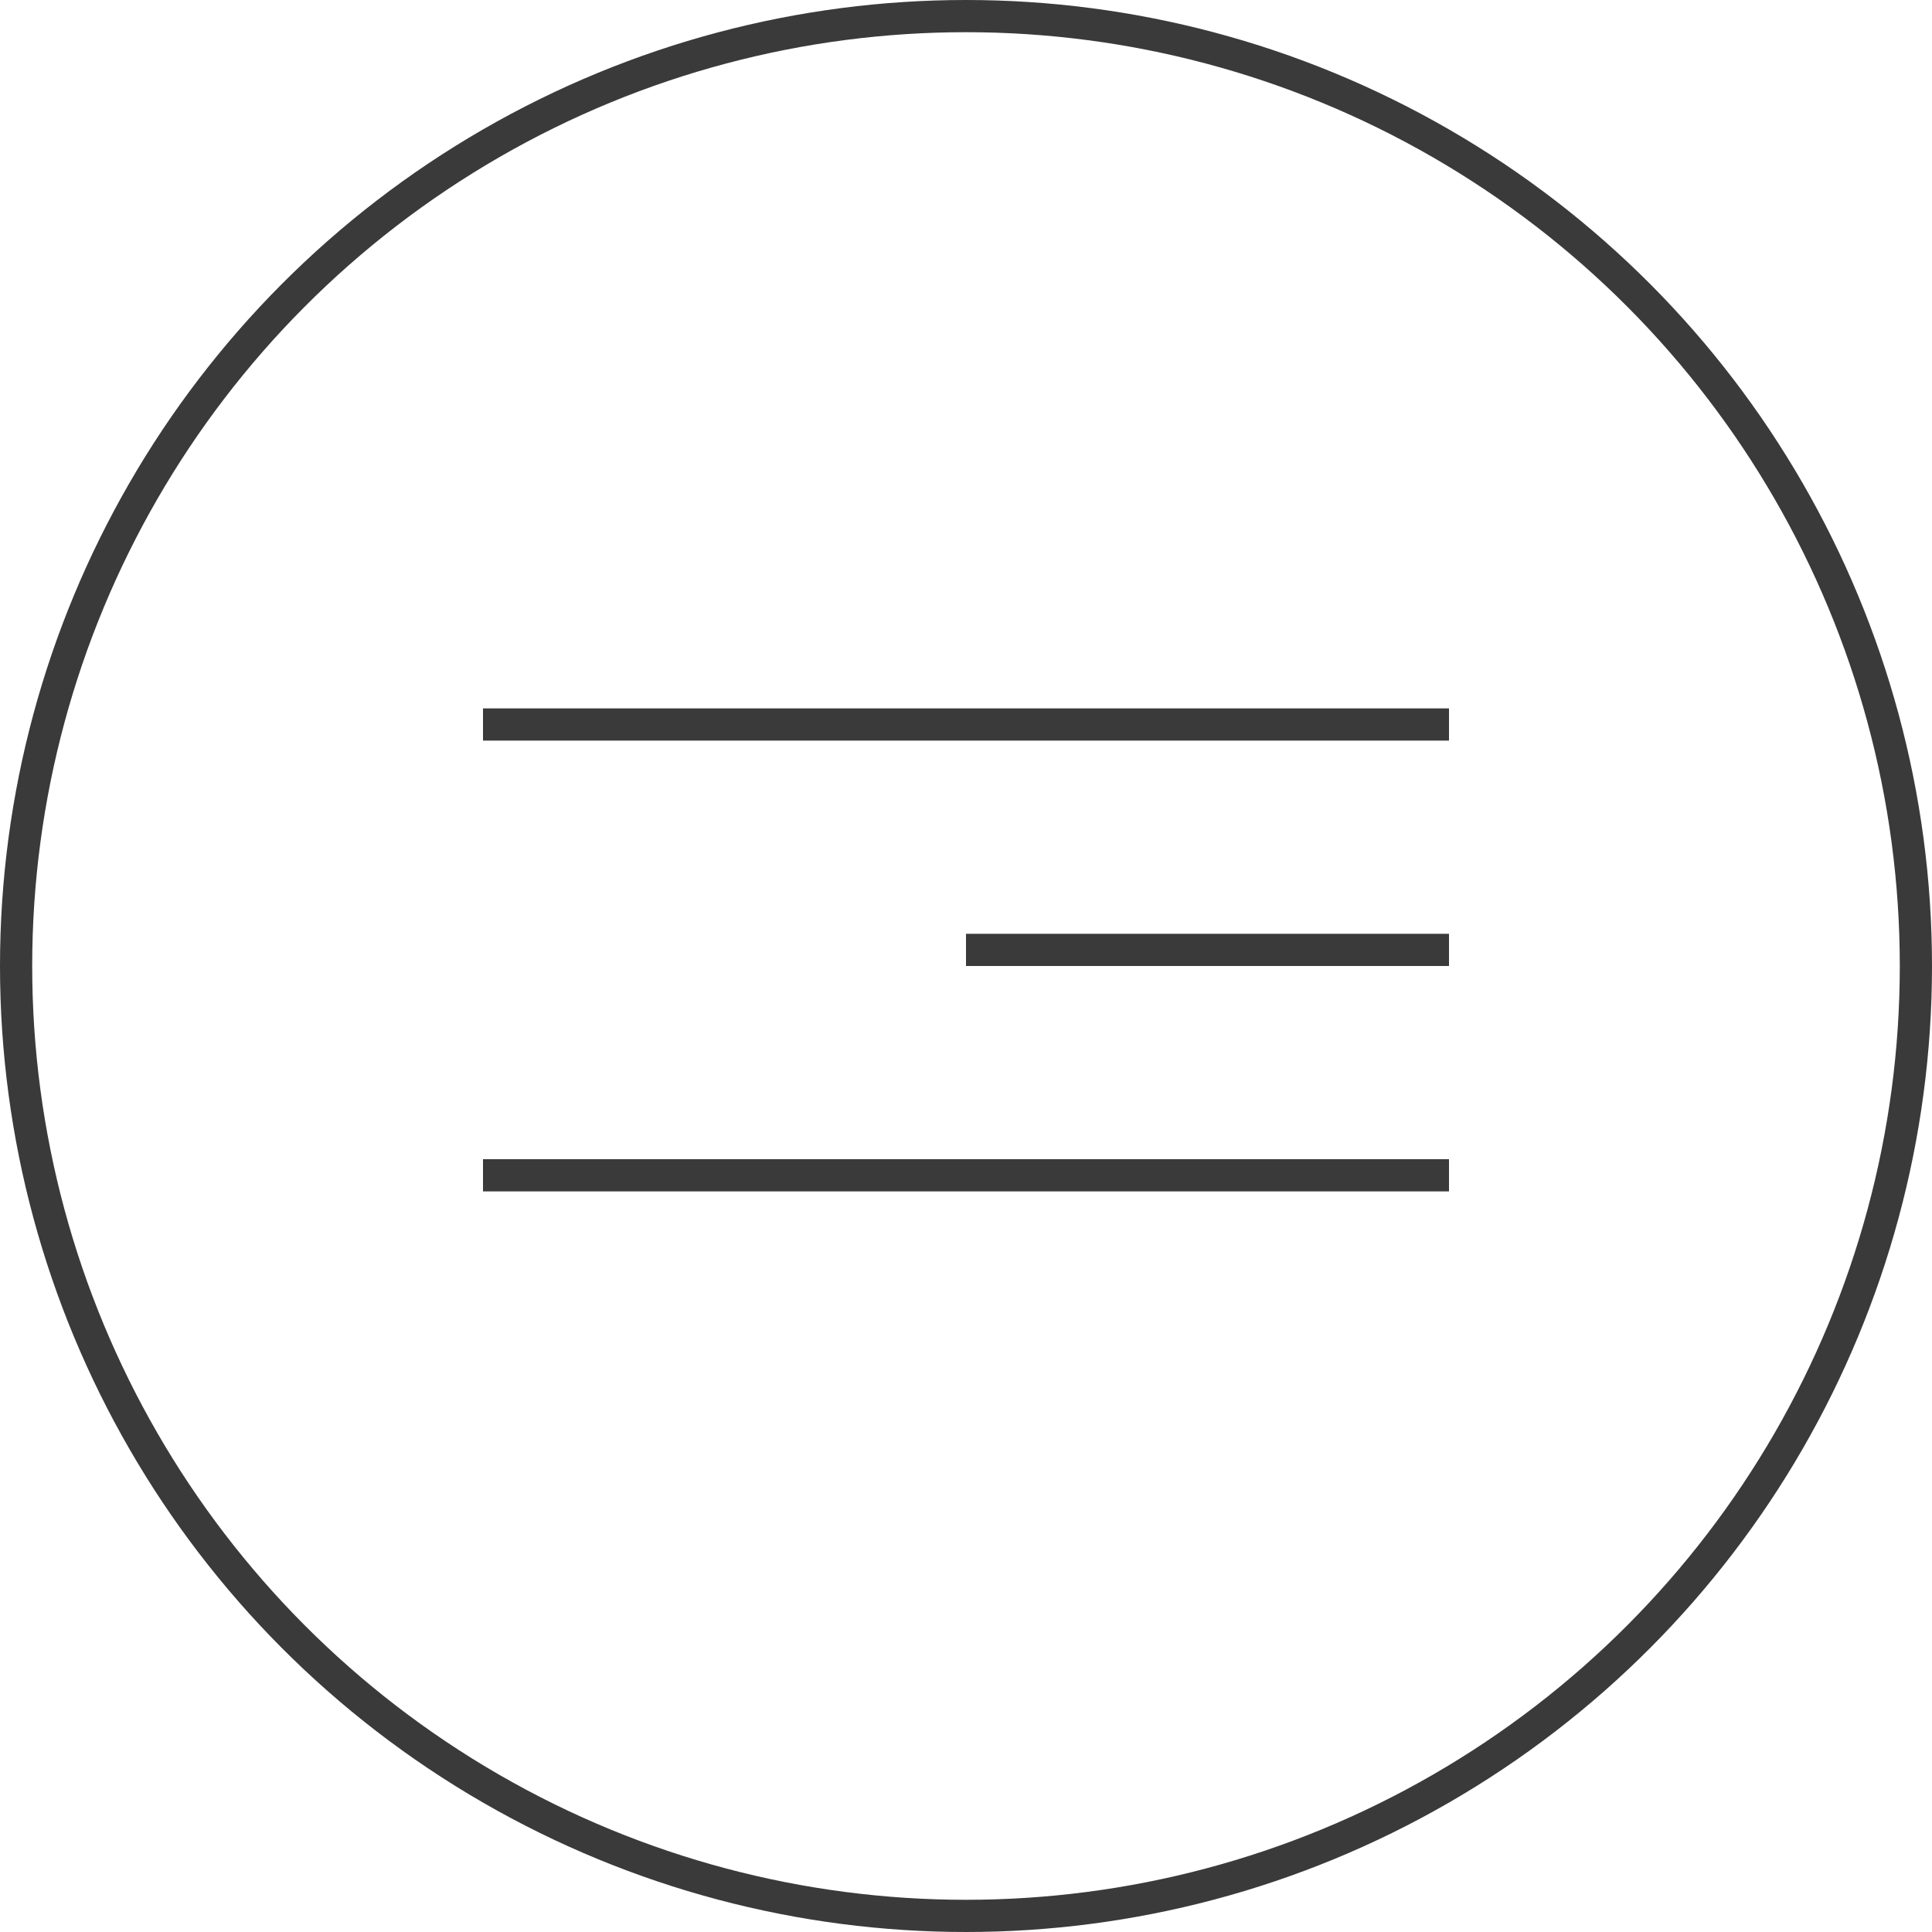 <?xml version="1.0" encoding="UTF-8"?> <svg xmlns="http://www.w3.org/2000/svg" width="60" height="60" viewBox="0 0 60 60" fill="none"> <circle cx="30" cy="30" r="29.5" stroke="#3A3A3A"></circle> <line x1="15" y1="22.5" x2="45" y2="22.5" stroke="#3A3A3A"></line> <line x1="15" y1="36.5" x2="45" y2="36.5" stroke="#3A3A3A"></line> <line x1="30" y1="29.5" x2="45" y2="29.5" stroke="#3A3A3A"></line> </svg> 